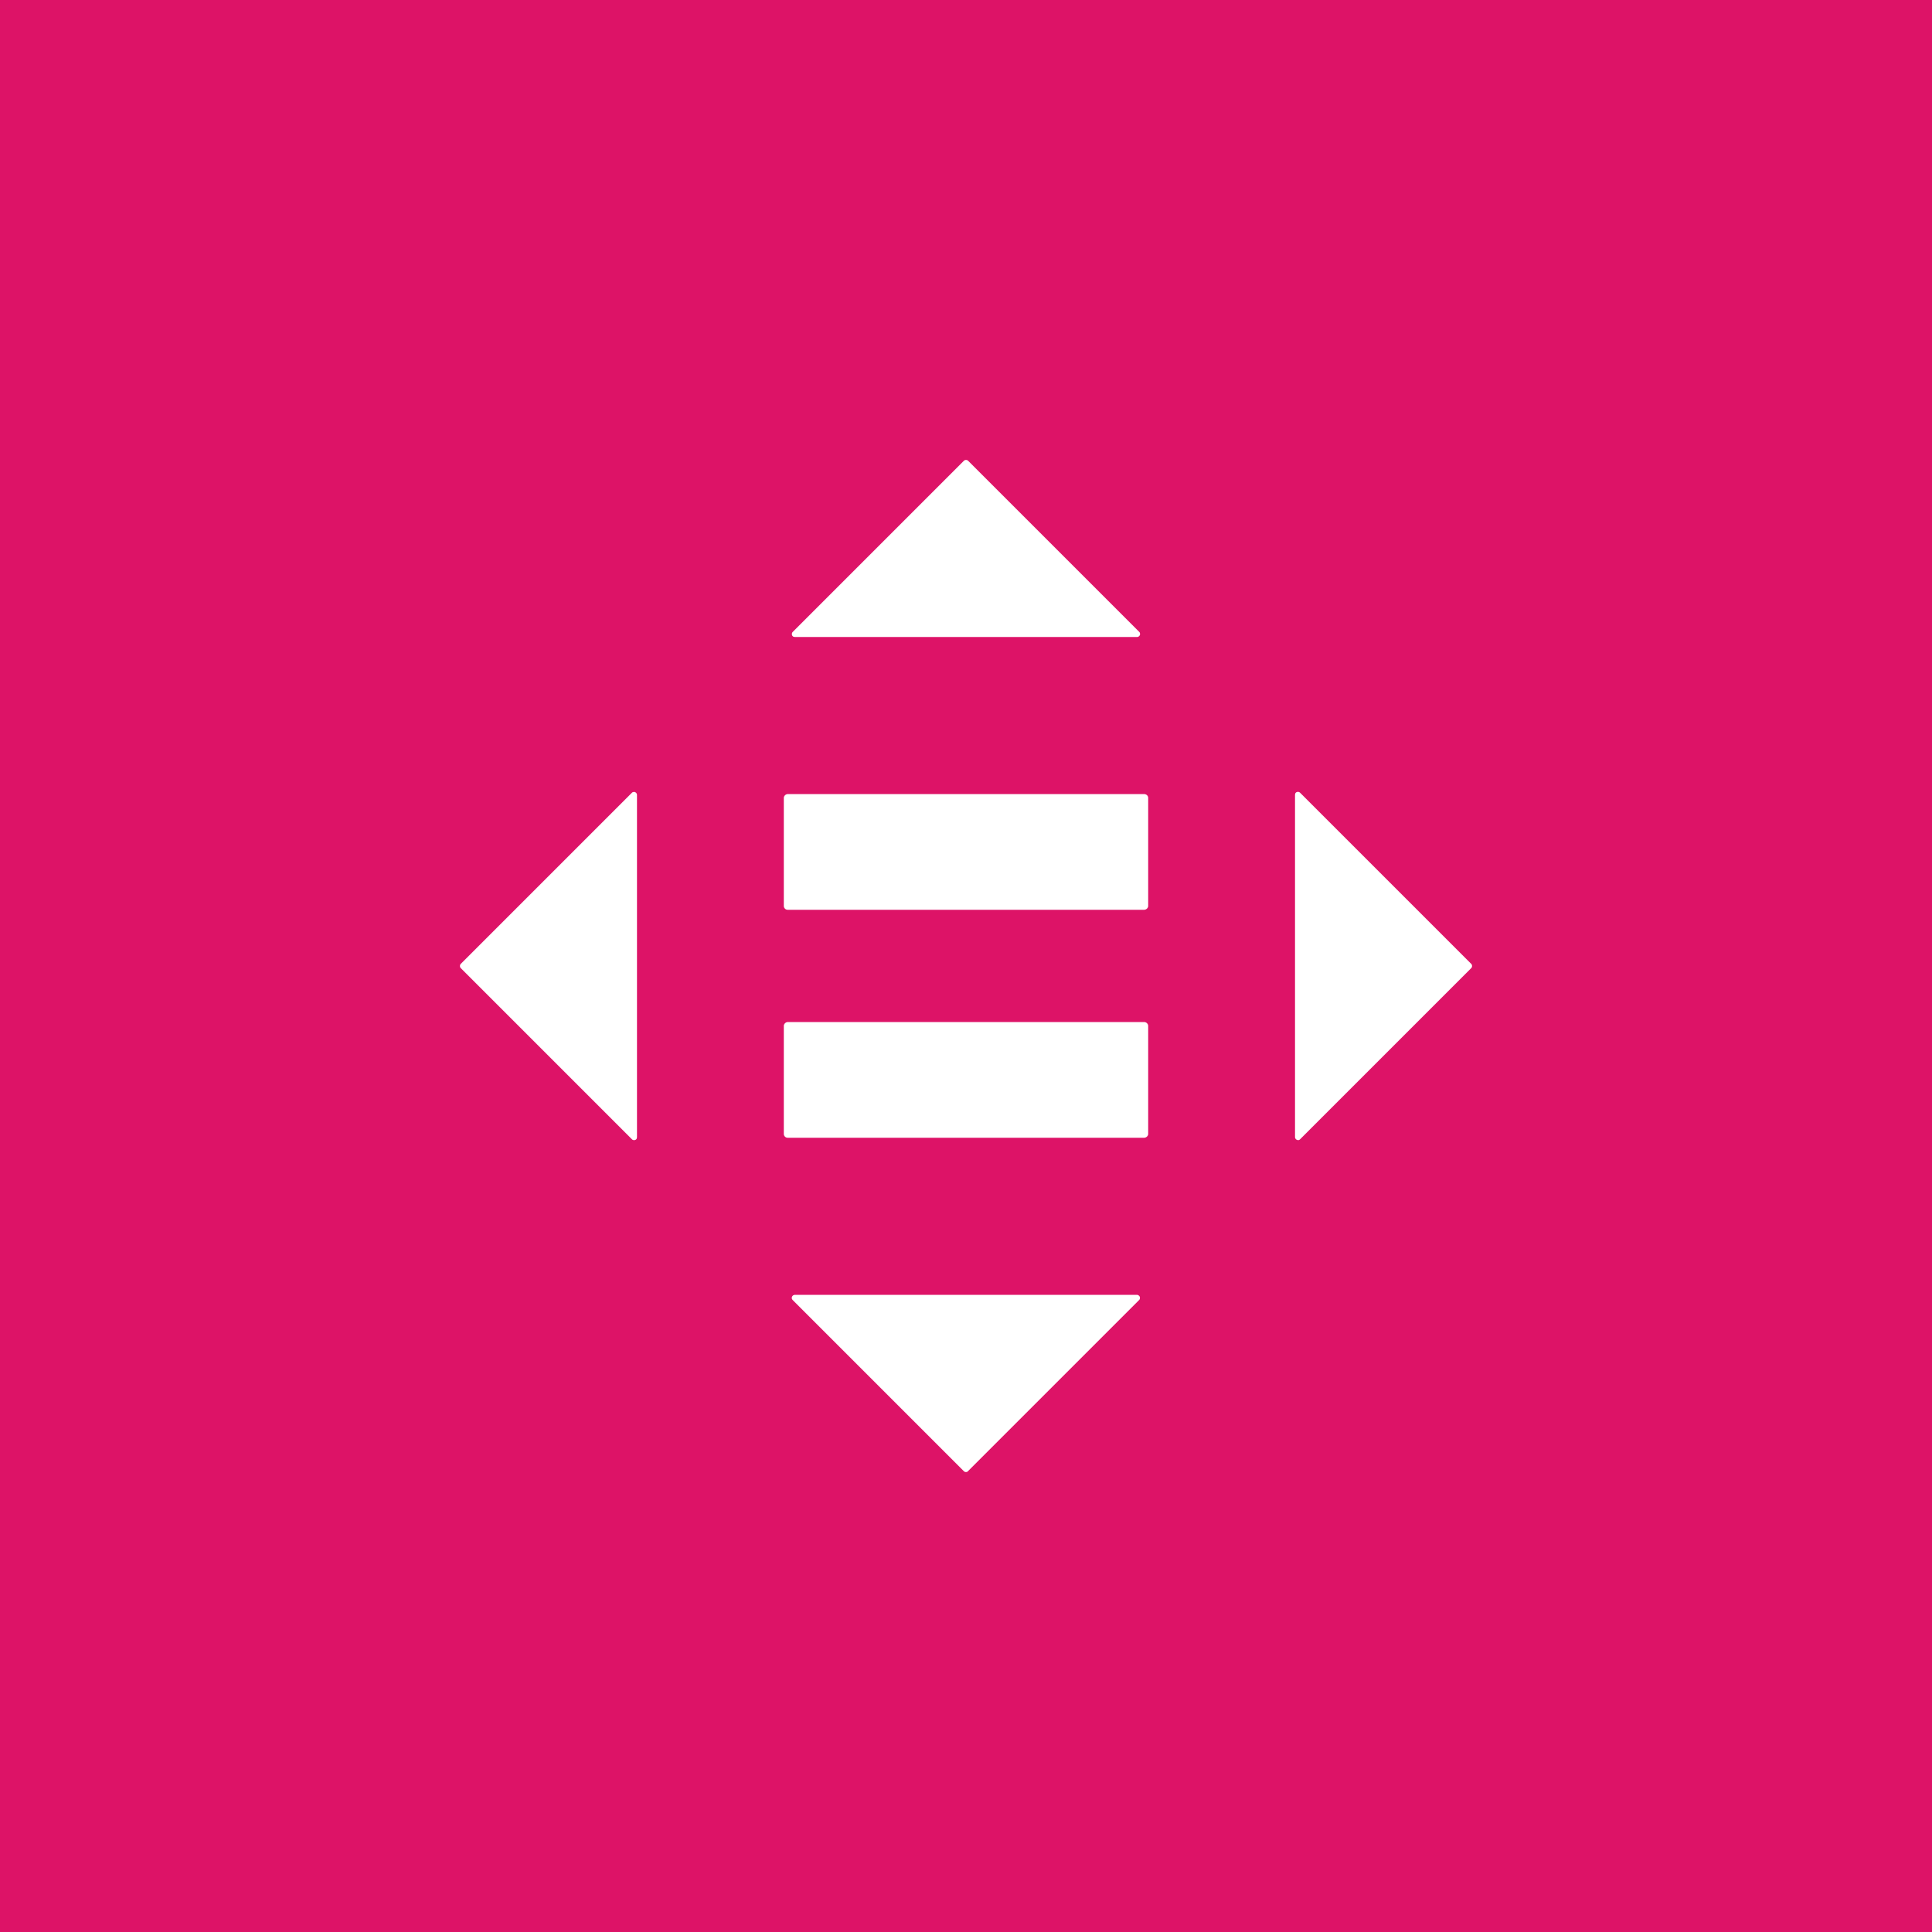 <?xml version="1.0" encoding="utf-8"?>
<!-- Generator: Adobe Illustrator 26.3.1, SVG Export Plug-In . SVG Version: 6.00 Build 0)  -->
<svg version="1.1" id="Layer_1" xmlns="http://www.w3.org/2000/svg" xmlns:xlink="http://www.w3.org/1999/xlink" x="0px" y="0px"
	 viewBox="0 0 1000 1000" style="enable-background:new 0 0 1000 1000;" xml:space="preserve">
<style type="text/css">
	.st0{fill:#DD1367;}
	.st1{fill:#FFFFFF;}
</style>
<rect x="0" y="0" class="st0" width="1000" height="1000"/>
<g>
	<g>
		<path class="st1" d="M592.3,529H407.7c-1.2,0.1-2.1,1.1-2,2.2v55.5c-0.1,1.2,0.8,2.2,2,2.2h184.6c1.2-0.1,2.1-1.1,2-2.2v-55.5
			C594.4,530.1,593.5,529.1,592.3,529"/>
		<path class="st1" d="M592.3,411H407.7c-1.2,0.1-2.1,1.1-2,2.2v55.5c-0.1,1.2,0.8,2.2,2,2.2h184.6c1.2-0.1,2.1-1.1,2-2.2v-55.5
			C594.4,412,593.5,411.1,592.3,411"/>
	</g>
	<g>
		<path class="st1" d="M589.7,327.1l-88.6-88.6c-0.6-0.6-1.6-0.6-2.2,0l-88.6,88.6c-0.6,0.6-0.6,1.6,0,2.2c0.3,0.3,0.7,0.4,1.1,0.4
			h177.2c0.8,0,1.5-0.7,1.5-1.5C590.1,327.8,590,327.4,589.7,327.1z"/>
		<path class="st1" d="M672.9,589.7l88.6-88.6c0.6-0.6,0.6-1.6,0-2.2c0,0,0,0,0,0l-88.6-88.6c-0.6-0.6-1.6-0.6-2.2,0
			c-0.3,0.3-0.4,0.7-0.4,1.1v177.2c0,0.8,0.7,1.5,1.5,1.5C672.2,590.2,672.6,590,672.9,589.7z"/>
		<path class="st1" d="M410.3,672.9l88.6,88.6c0.6,0.6,1.6,0.6,2.1,0c0,0,0,0,0,0l88.6-88.6c0.6-0.6,0.6-1.6,0-2.2
			c-0.3-0.3-0.7-0.5-1.1-0.5H411.4c-0.8,0-1.5,0.6-1.6,1.5C409.8,672.2,410,672.6,410.3,672.9z"/>
		<path class="st1" d="M327.1,410.3l-88.6,88.6c-0.6,0.6-0.6,1.6,0,2.2c0,0,0,0,0,0l88.6,88.6c0.6,0.6,1.6,0.6,2.2,0
			c0.3-0.3,0.4-0.7,0.4-1.1V411.4c0-0.8-0.7-1.5-1.5-1.5C327.8,409.9,327.4,410,327.1,410.3z"/>
	</g>
</g>
</svg>
